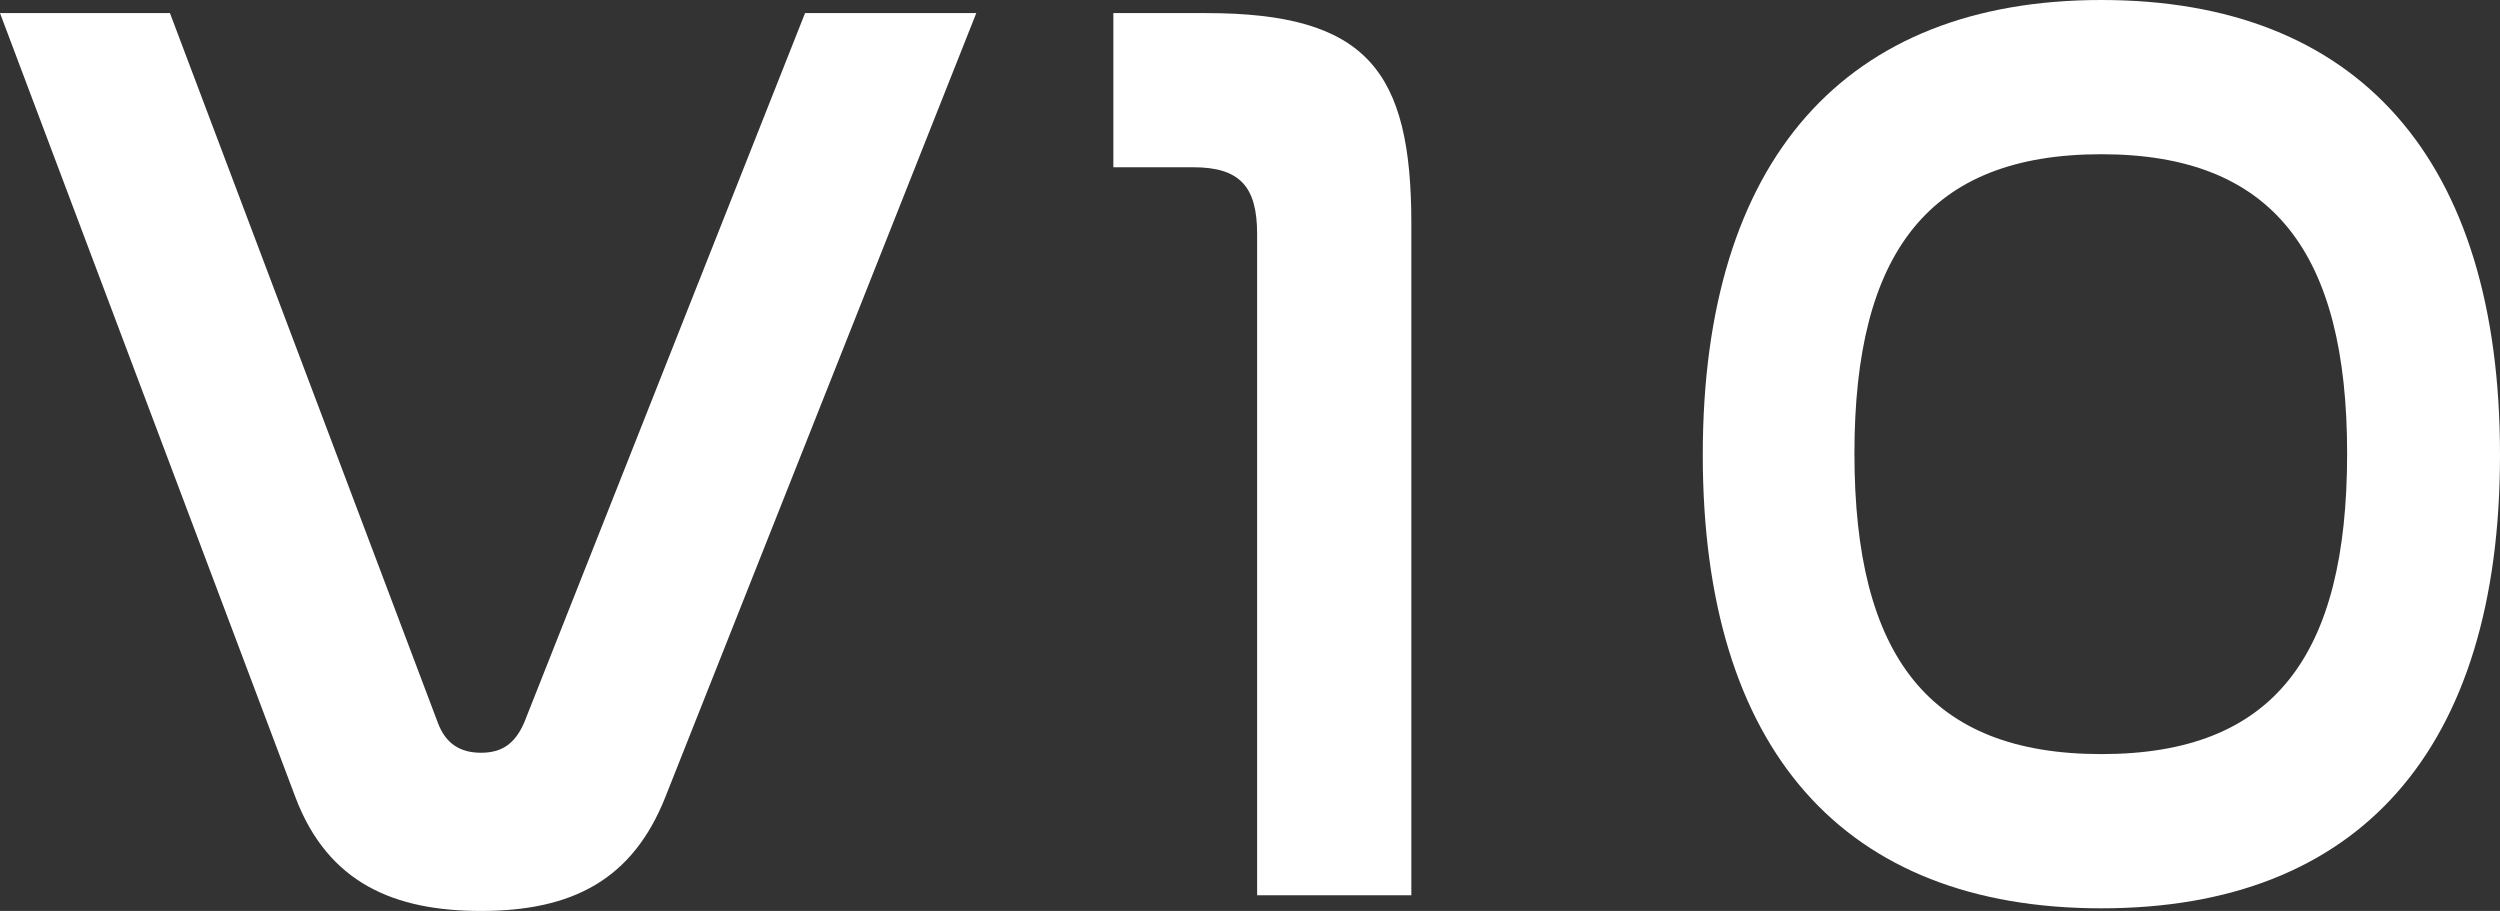<?xml version="1.0" encoding="UTF-8"?>
<svg id="b" data-name="Layer 2" xmlns="http://www.w3.org/2000/svg" width="37.041" height="13.497" viewBox="0 0 37.041 13.497">
  <rect x="0" y="0" width="37.041" height="13.497" fill="#333333" stroke="none"/>
  <g id="c" data-name="圖層 3">
    <g>
      <path d="M2.518.194l3.969,10.514c.116.31.329.445.64.445s.503-.135.639-.445L11.928.194h2.537l-4.608,11.618c-.484,1.22-1.375,1.685-2.73,1.685-1.278,0-2.266-.407-2.75-1.685L0,.194h2.518Z" fill="#fff"/>
      <path d="M17.871.194c2.382,0,3.04.852,3.04,3.118v9.953h-2.285V3.466c0-.697-.251-.988-.948-.988h-1.182V.194h1.375Z" fill="#fff"/>
      <path d="M37.041,6.739c0,4.376-2.092,6.719-5.906,6.719s-5.906-2.343-5.906-6.719S27.34,0,31.135,0s5.906,2.343,5.906,6.739ZM27.476,6.719c0,3.001,1.104,4.454,3.659,4.454s3.641-1.452,3.641-4.454c0-2.982-1.104-4.434-3.641-4.434-2.556,0-3.659,1.452-3.659,4.434Z" fill="#fff"/>
    </g>
  </g>
</svg>